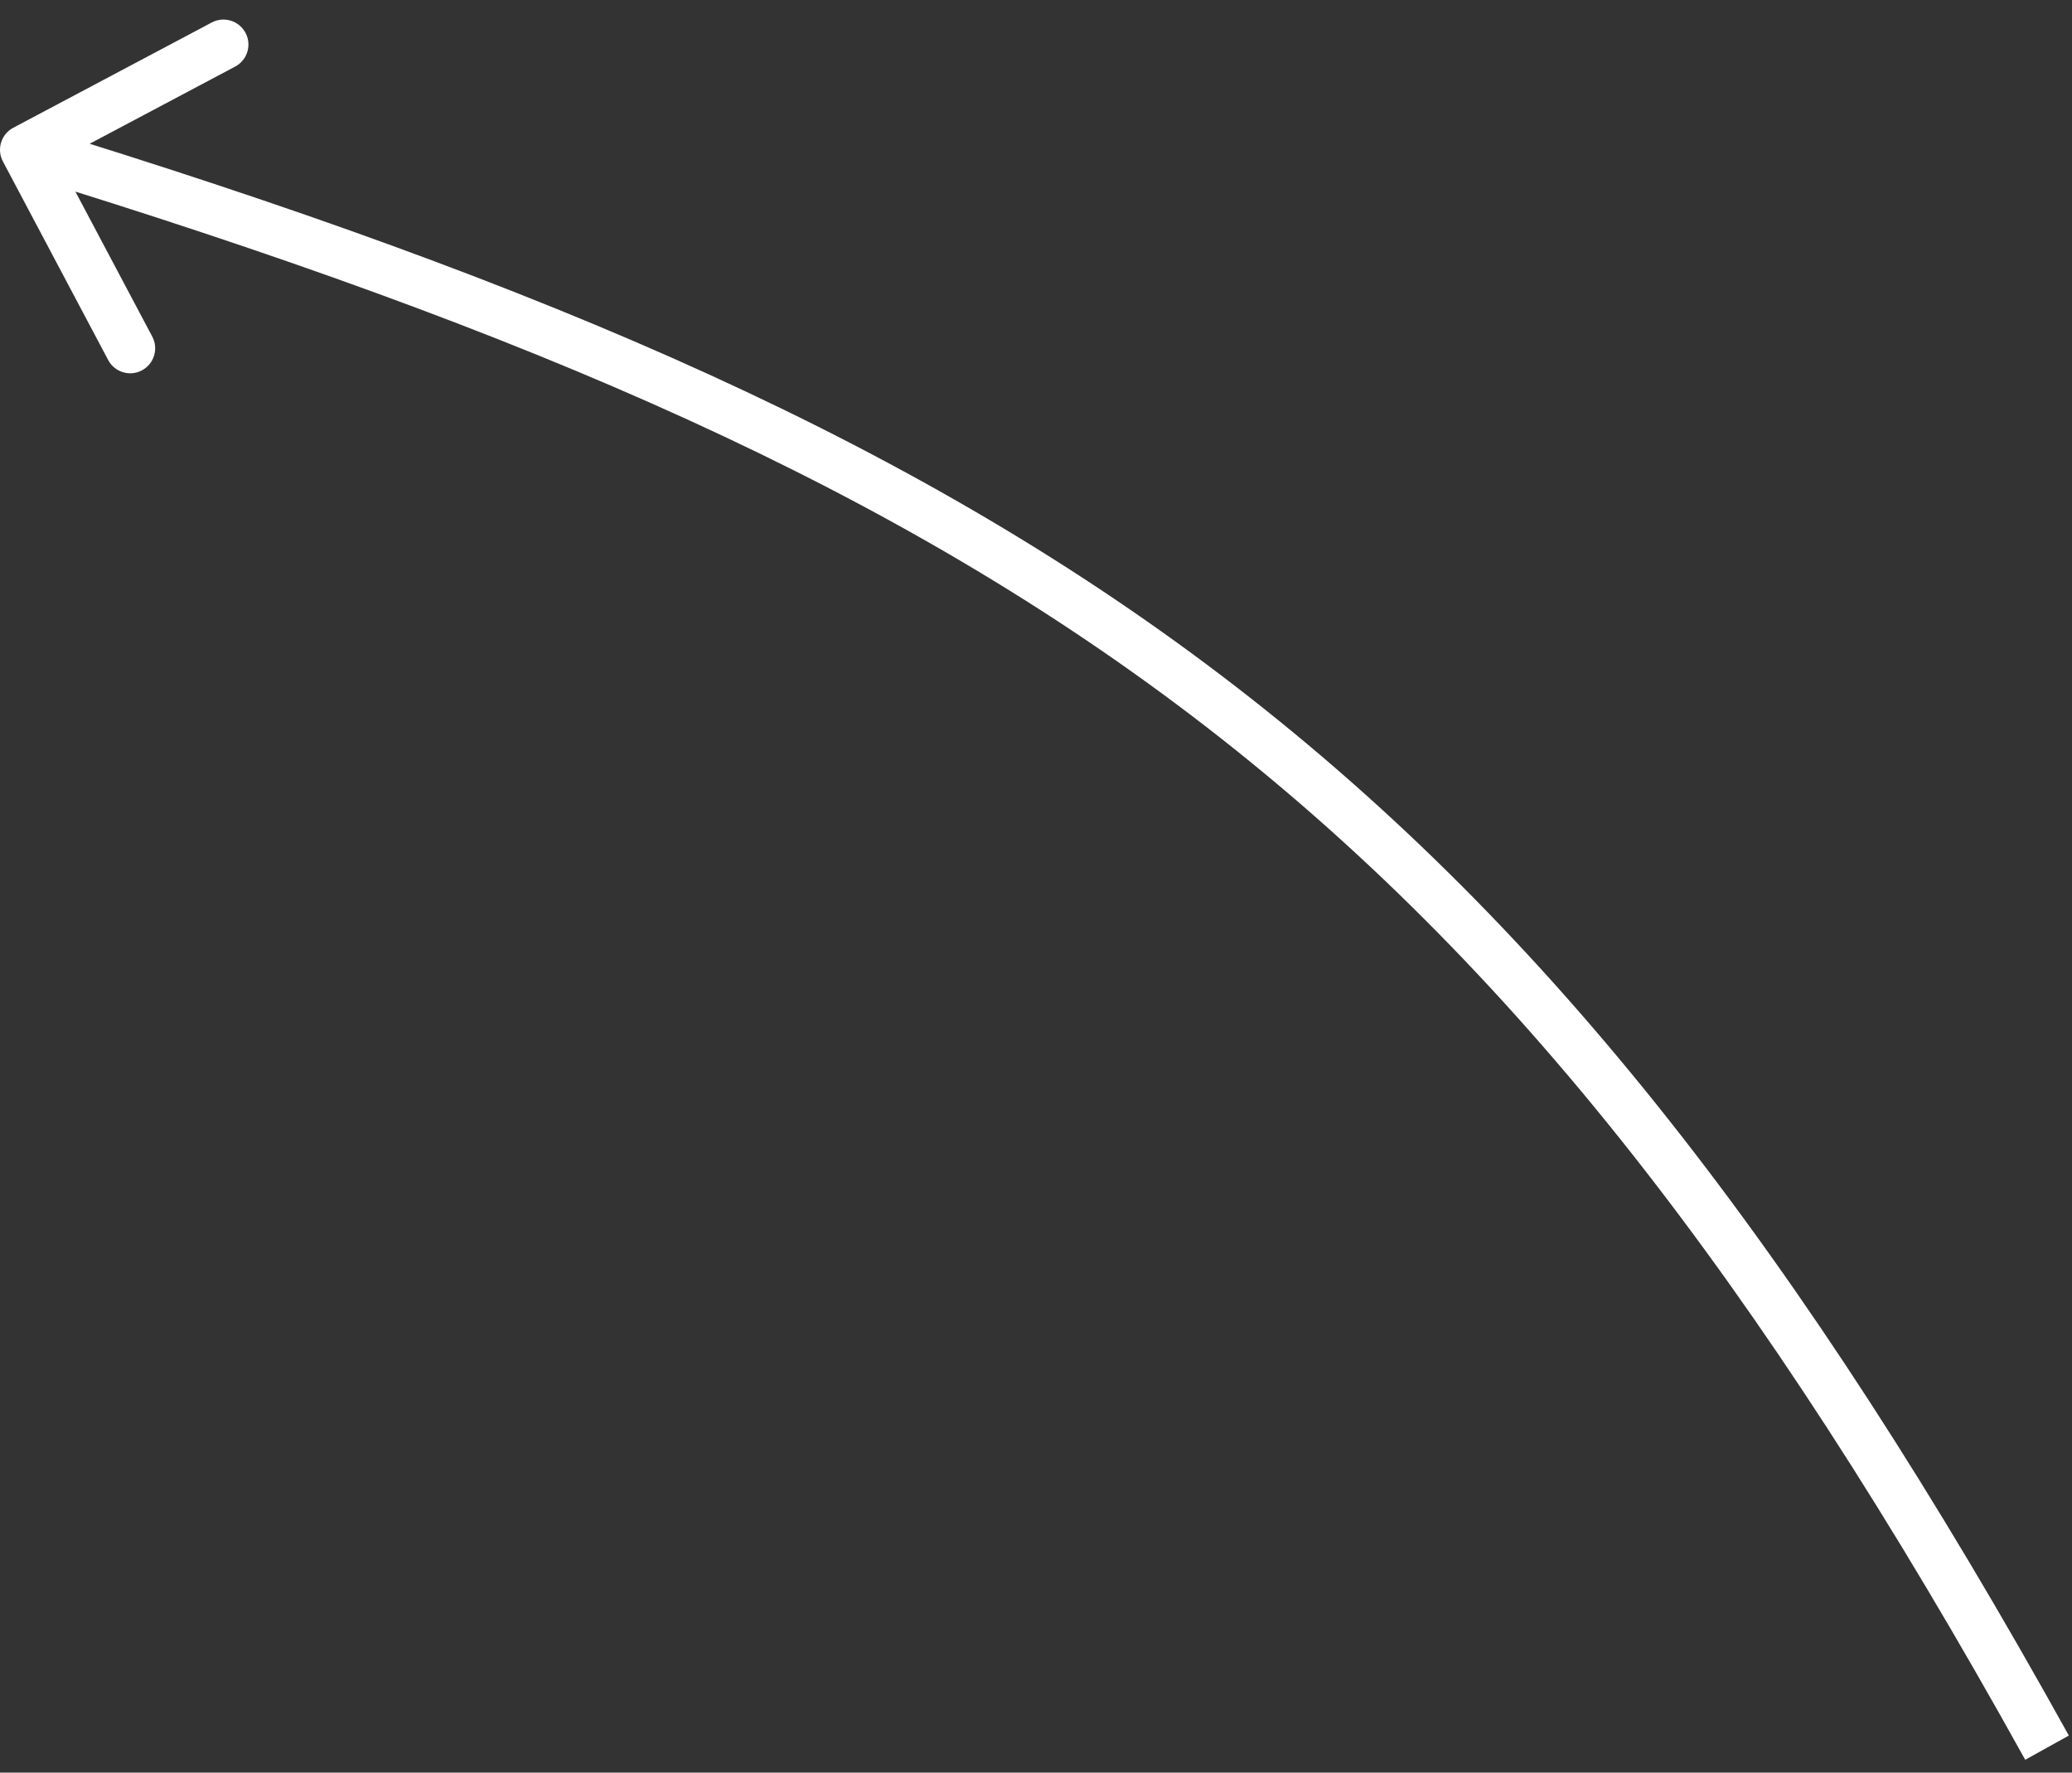 <?xml version="1.0" encoding="UTF-8"?> <svg xmlns="http://www.w3.org/2000/svg" width="83" height="71" viewBox="0 0 83 71" fill="none"><rect x="0" y="0" width="83" height="71" fill="#333333" stroke="none"/> <path d="M0.532 5.117C0.044 5.375 -0.142 5.981 0.117 6.468L4.333 14.42C4.591 14.908 5.197 15.094 5.684 14.835C6.172 14.576 6.358 13.971 6.1 13.483L2.352 6.415L9.42 2.667C9.908 2.409 10.094 1.803 9.835 1.316C9.576 0.828 8.971 0.642 8.483 0.9L0.532 5.117ZM82.874 69.515C72.154 50.188 62.084 37.211 49.487 27.487C36.896 17.768 21.853 11.356 1.293 5.044L0.707 6.956C21.183 13.242 35.956 19.569 48.264 29.07C60.566 38.566 70.478 51.289 81.126 70.485L82.874 69.515Z" fill="white"></path> </svg> 